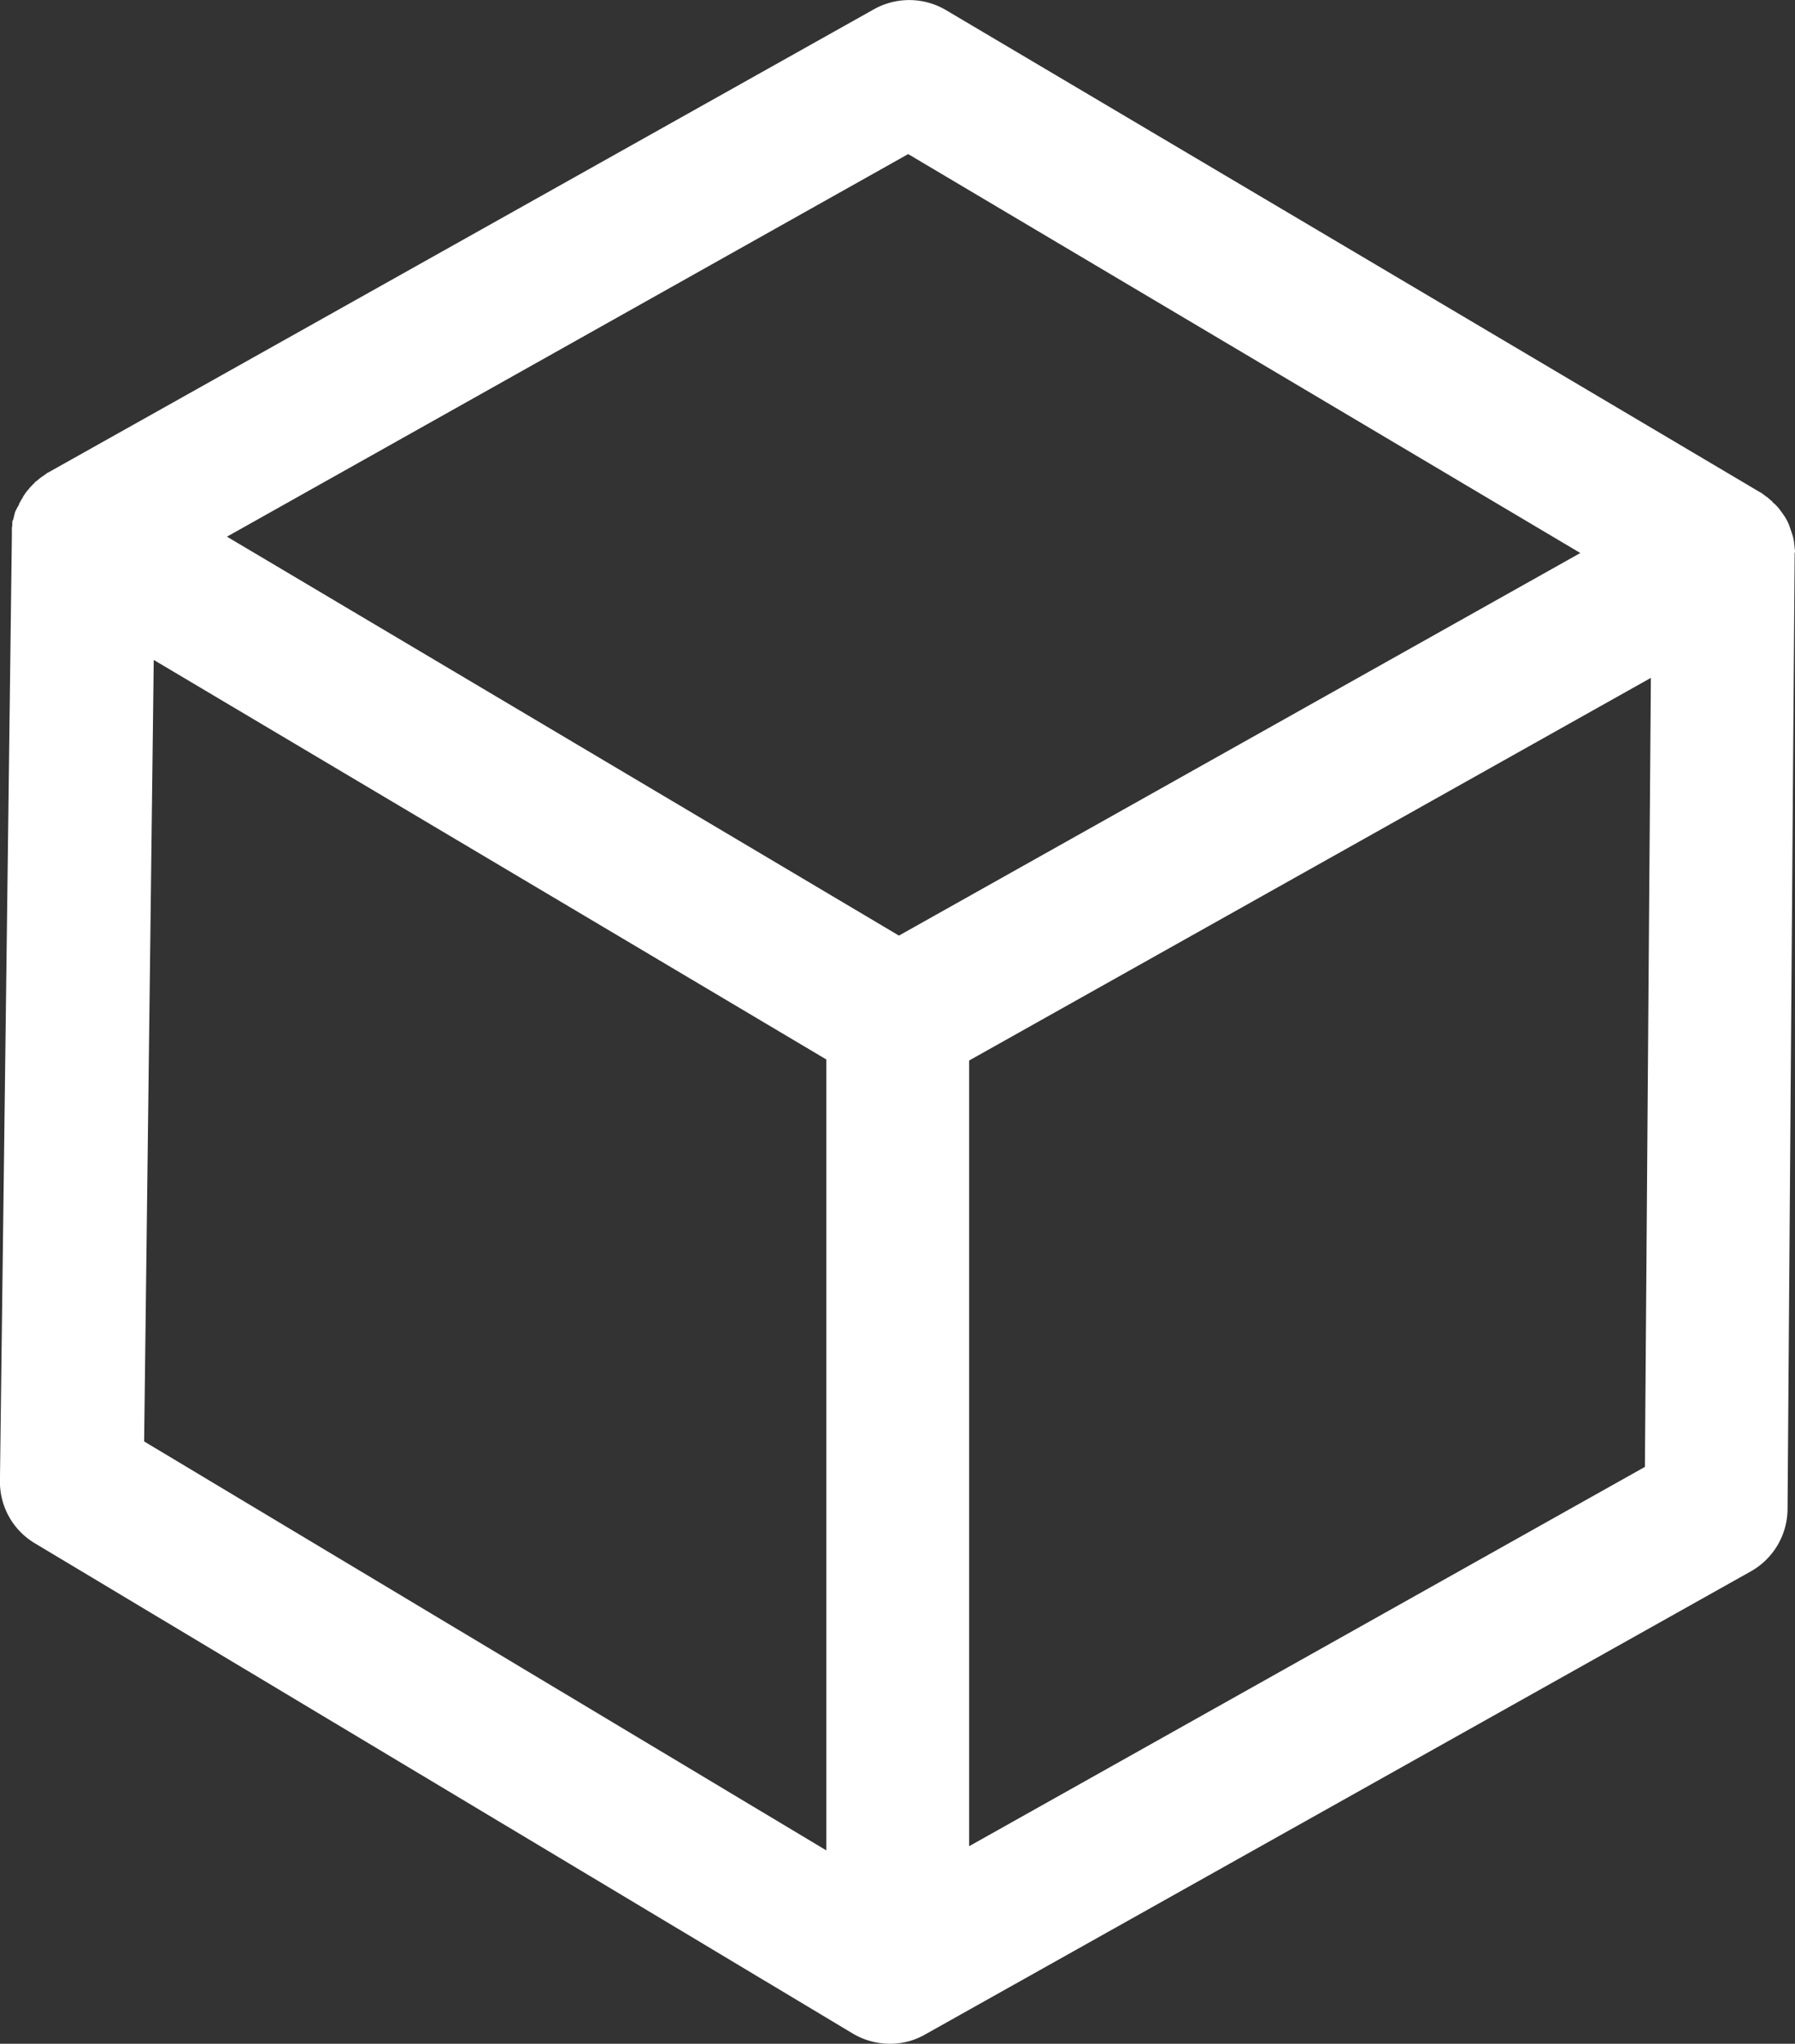 <svg xmlns="http://www.w3.org/2000/svg" width="30.1" height="34.274" viewBox="0 0 30.1 34.274"><rect x="0" y="0" width="30.1" height="34.274" fill="#333333" stroke="none"/><defs><style>.a{fill:#fff;}</style></defs><g transform="translate(-29.794 0)"><g transform="translate(29.794 0)"><g transform="translate(0 0)"><path class="a" d="M59.894,9.267a.287.287,0,0,0-.007-.077V9.162c-.007-.035-.007-.063-.014-.1,0-.014-.007-.021-.007-.035s-.014-.049-.021-.077c0-.007-.007-.014-.007-.021-.014-.035-.021-.063-.035-.1,0-.007-.007-.014-.007-.021a.822.822,0,0,0-.105-.189c-.007-.007-.007-.014-.014-.021l-.063-.084C59.607,8.51,59.6,8.5,59.6,8.5a.423.423,0,0,0-.056-.056c-.007-.007-.021-.014-.028-.028s-.049-.042-.07-.063a.1.1,0,0,0-.028-.021c-.021-.014-.035-.028-.056-.042s-.021-.014-.028-.021-.007-.007-.014-.007L45.653.167a1.213,1.213,0,0,0-1.2-.014L30.606,7.922c-.007,0-.007.007-.014.007s-.021.014-.028.021l-.063.042c-.007.007-.021.014-.028.021-.028.021-.049.042-.07.056s-.021.014-.028.028a.423.423,0,0,0-.056.056l-.021.021c-.021.028-.042.049-.063.077-.007.007-.014.014-.014.021a.4.4,0,0,0-.056.091h0a.007.007,0,0,1-.007.007c-.014.021-.021.042-.035.063s-.007.021-.014.035a.153.153,0,0,1-.021.035l-.021.042c-.007.007-.007.021-.014.028a.13.13,0,0,0-.014.049c0,.007-.007.014-.007.021s-.007.035-.014.056a.026.026,0,0,1-.007.021C30,8.741,30,8.762,30,8.784V8.8c0,.021-.007.042-.007.063v.112l-.2,15.859a1.2,1.2,0,0,0,.581,1.044L44.1,34.106a1.218,1.218,0,0,0,.616.168,1.173,1.173,0,0,0,.588-.154l13.849-7.768a1.208,1.208,0,0,0,.616-1.037l.119-16V9.267ZM45.023,2.584l11.271,6.69L44.868,15.69,33.6,9ZM32.372,11.067l11.278,6.7V31.031L32.211,24.173ZM46.045,30.961V17.785l11.432-6.417-.1,13.232Z" transform="translate(-29.794 0)"/></g></g></g></svg>